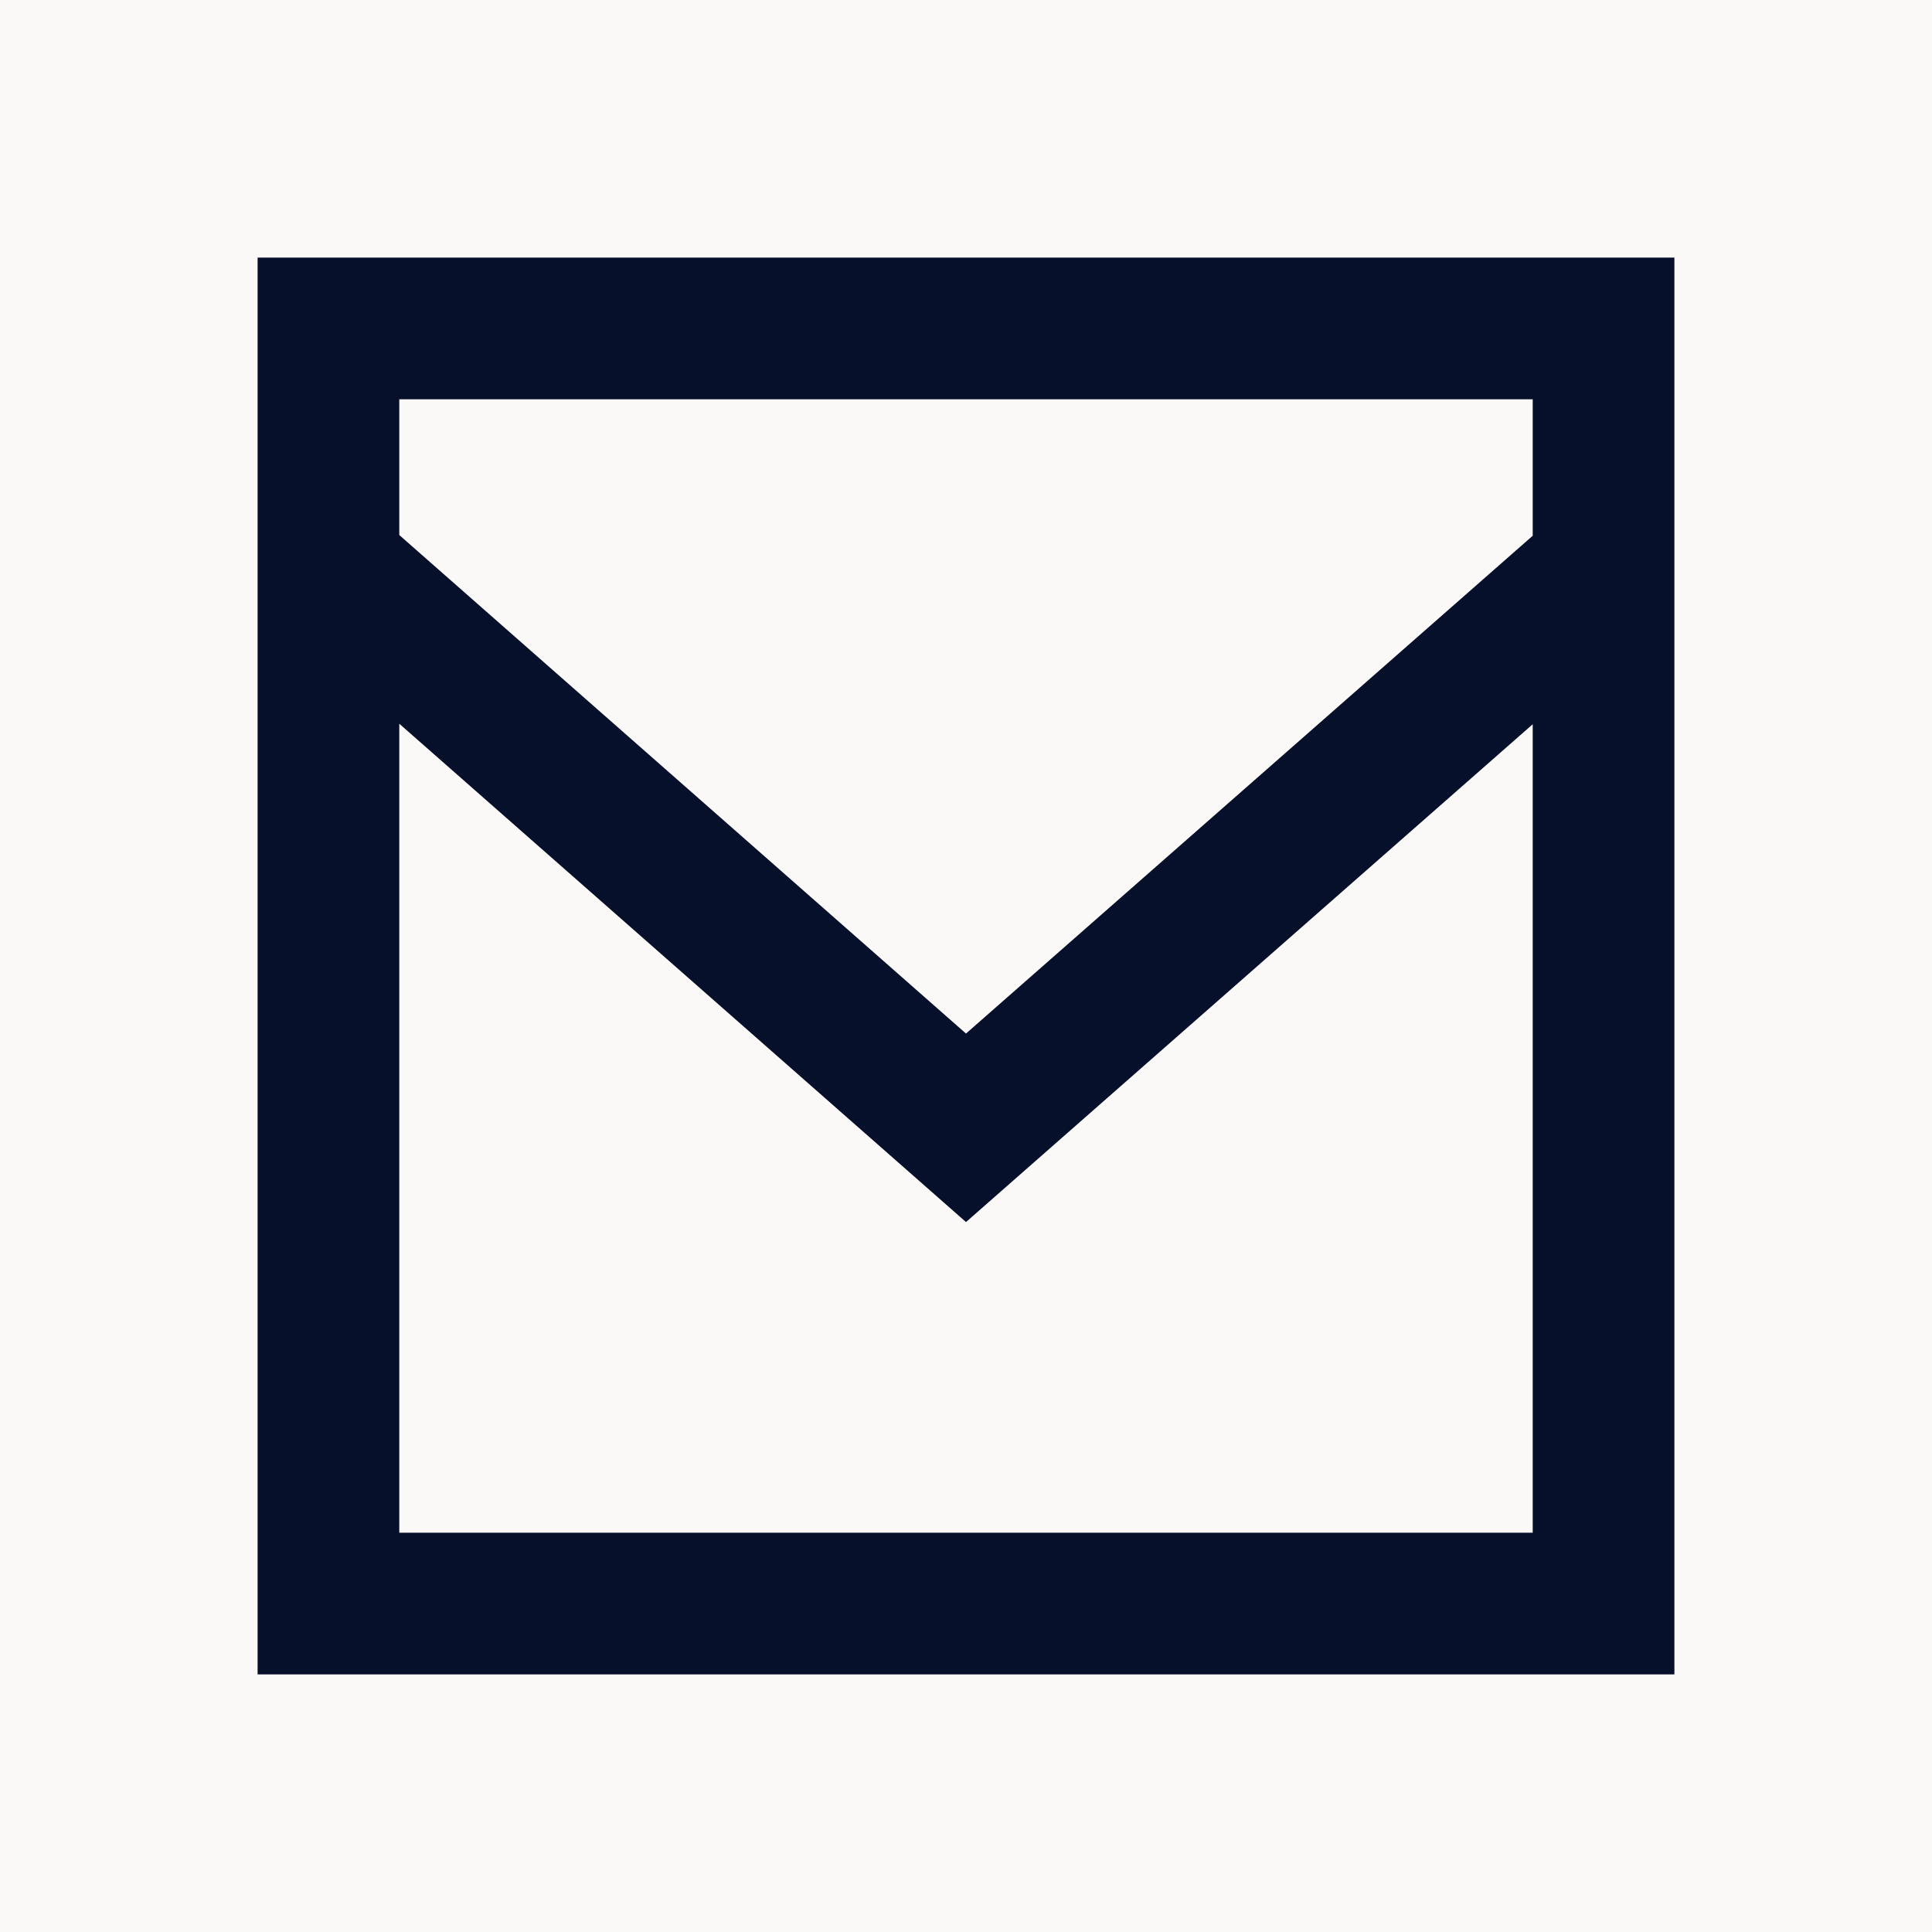<svg xmlns="http://www.w3.org/2000/svg" width="30" height="30" viewBox="0 0 30 30">
  <g id="icon-email" transform="translate(-1504 -60)">
    <rect id="Rectangle_25436" data-name="Rectangle 25436" width="30" height="30" transform="translate(1504 60)" fill="#faf9f8"/>
    <g id="WKND-icon" transform="translate(1508 64)">
      <rect id="background" width="22" height="22" fill="none"/>
      <g id="Dribbble-Light-Preview">
        <g id="icons">
          <path id="email-_1571_" data-name="email-[#1571]" d="M343.8,763.319l-8.8,7.73-8.8-7.741V761.2h17.6ZM326.2,778.8V766.238l8.8,7.738,8.8-7.73V778.8ZM324,781h22V759H324Z" transform="translate(-324 -759)" fill="#06102b" fill-rule="evenodd"/>
        </g>
      </g>
    </g>
  </g>
</svg>
